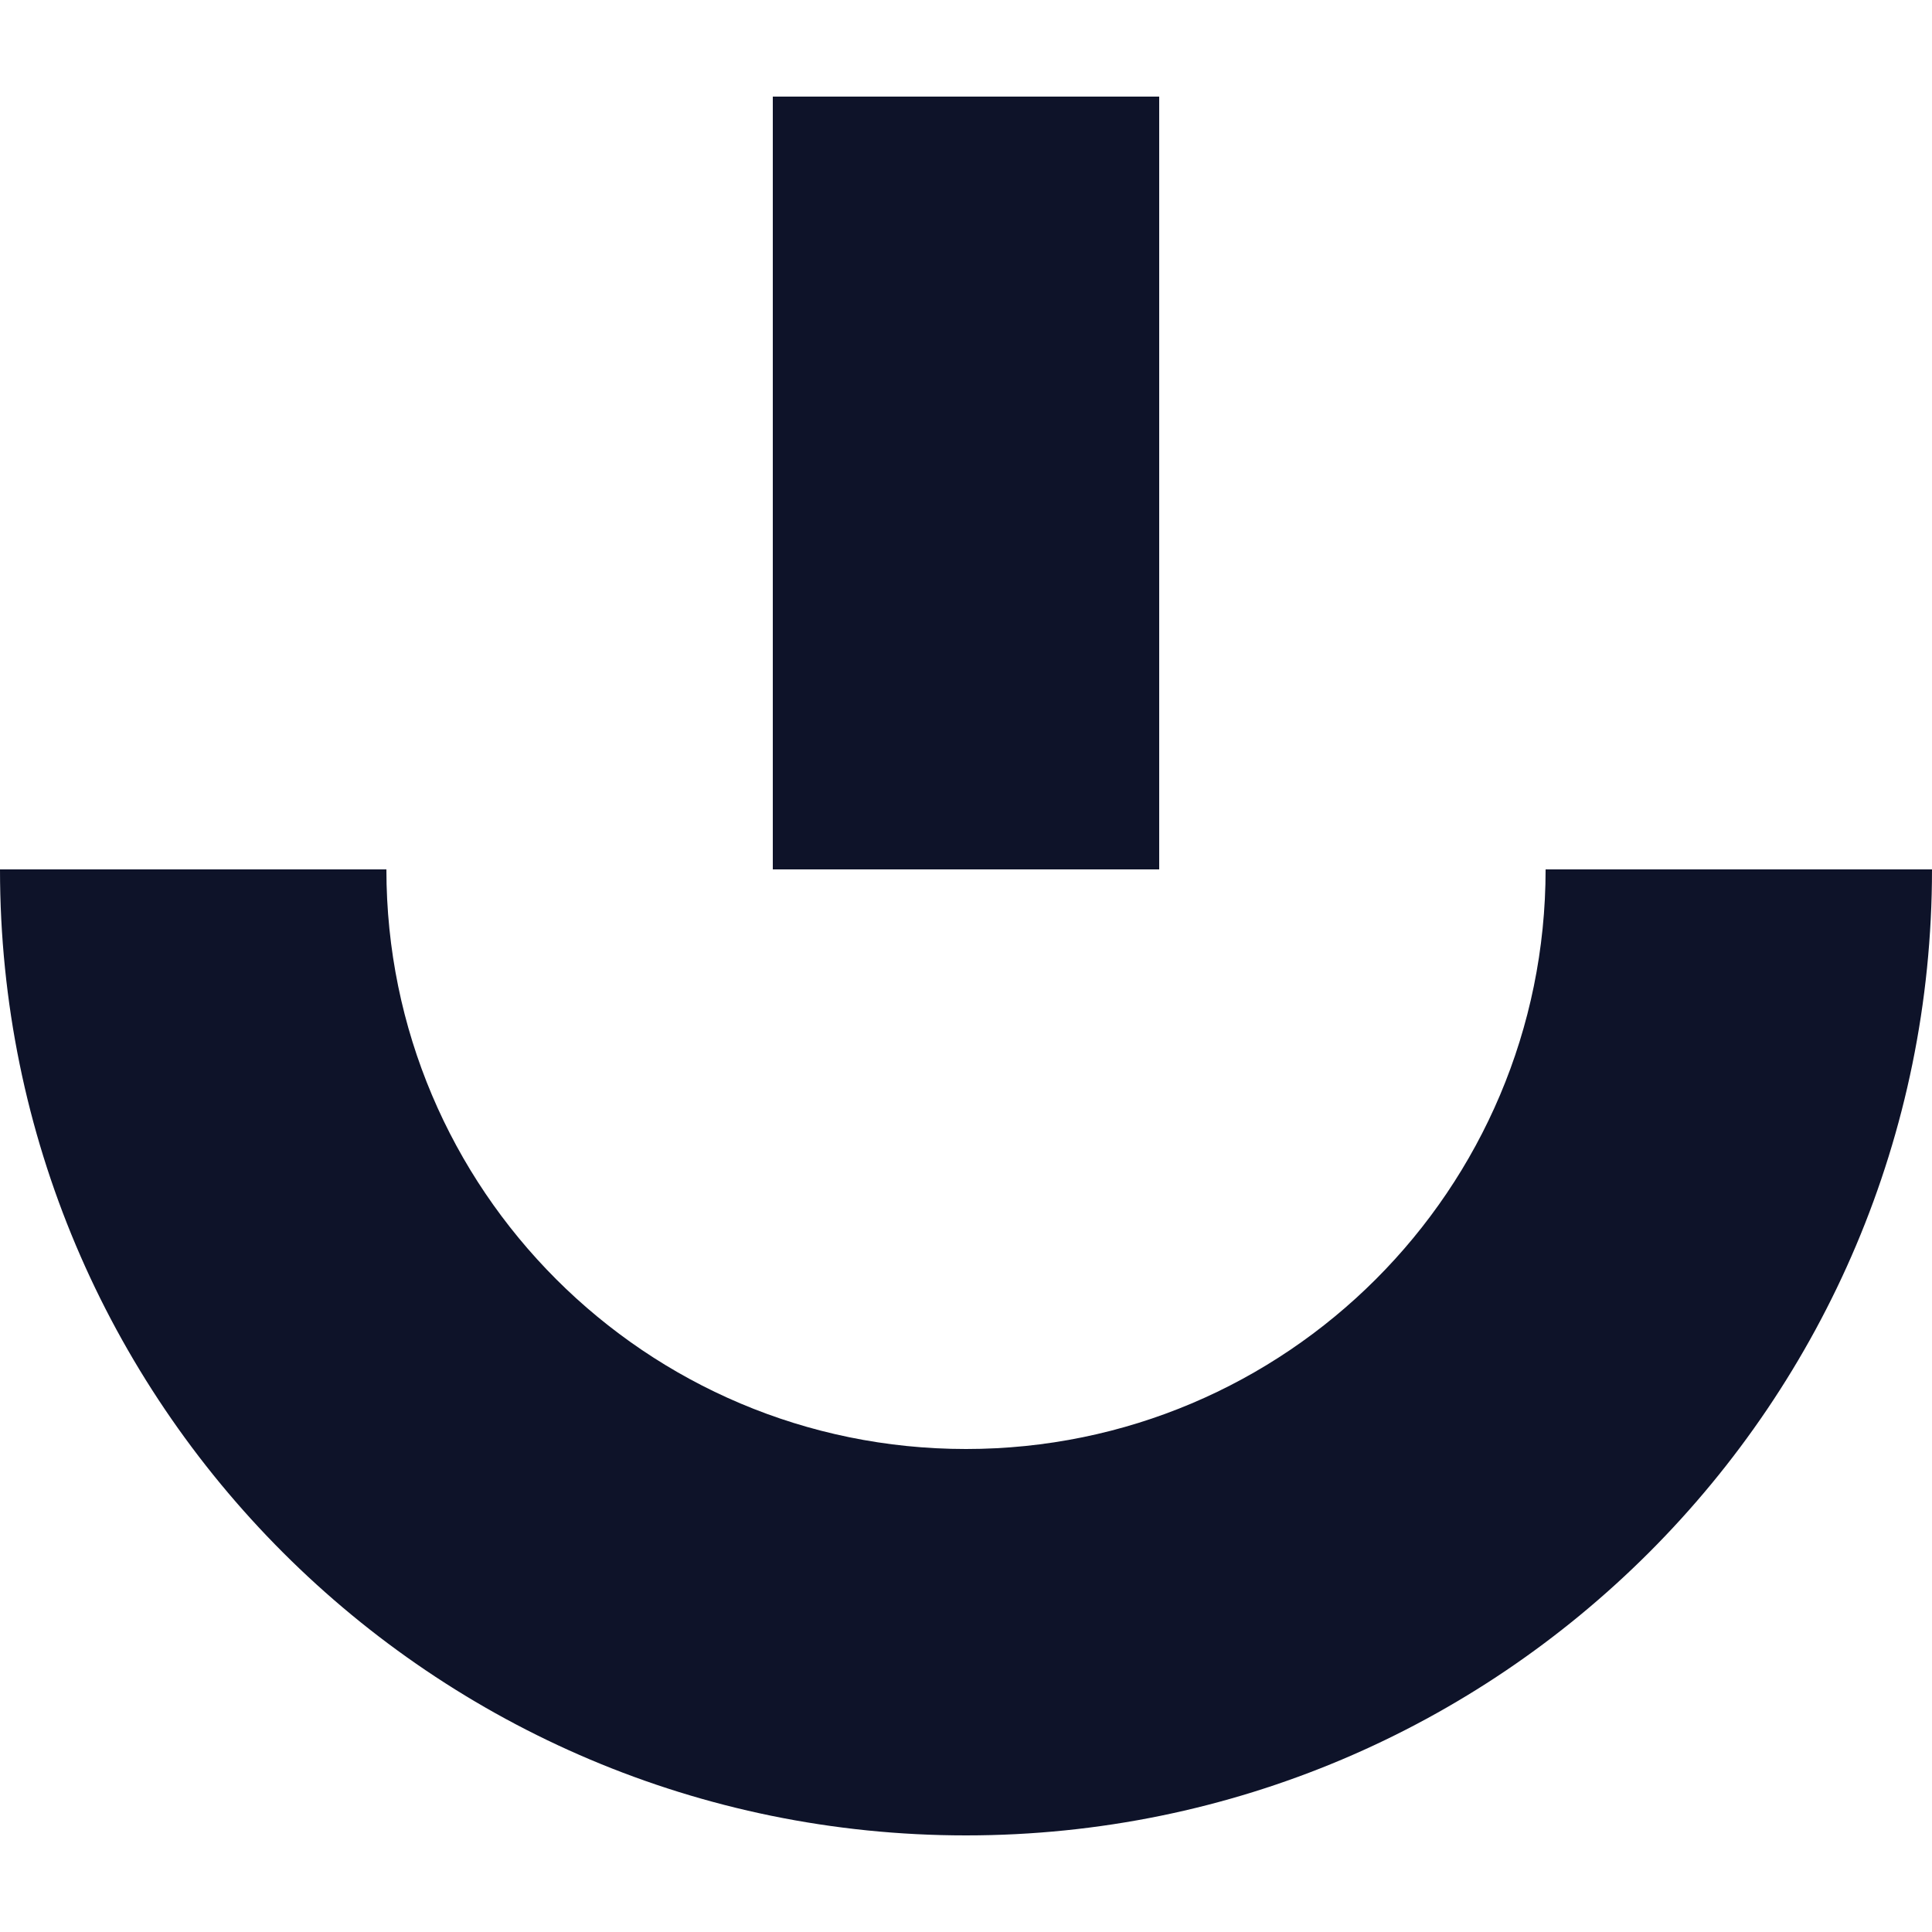 <svg width="40" height="40" viewBox="0 0 40 40" fill="none" xmlns="http://www.w3.org/2000/svg">
<path fill-rule="evenodd" clip-rule="evenodd" d="M32 18C32 24.627 26.627 30 20 30C13.373 30 8 24.627 8 18L0 18C9.65645e-07 29.046 8.954 38 20 38C31.046 38 40 29.046 40 18L32 18Z" fill="#0E1329"/>
<path fill-rule="evenodd" clip-rule="evenodd" d="M24 2L24 18L16 18L16 2L24 2Z" fill="#0E1329"/>
</svg>
